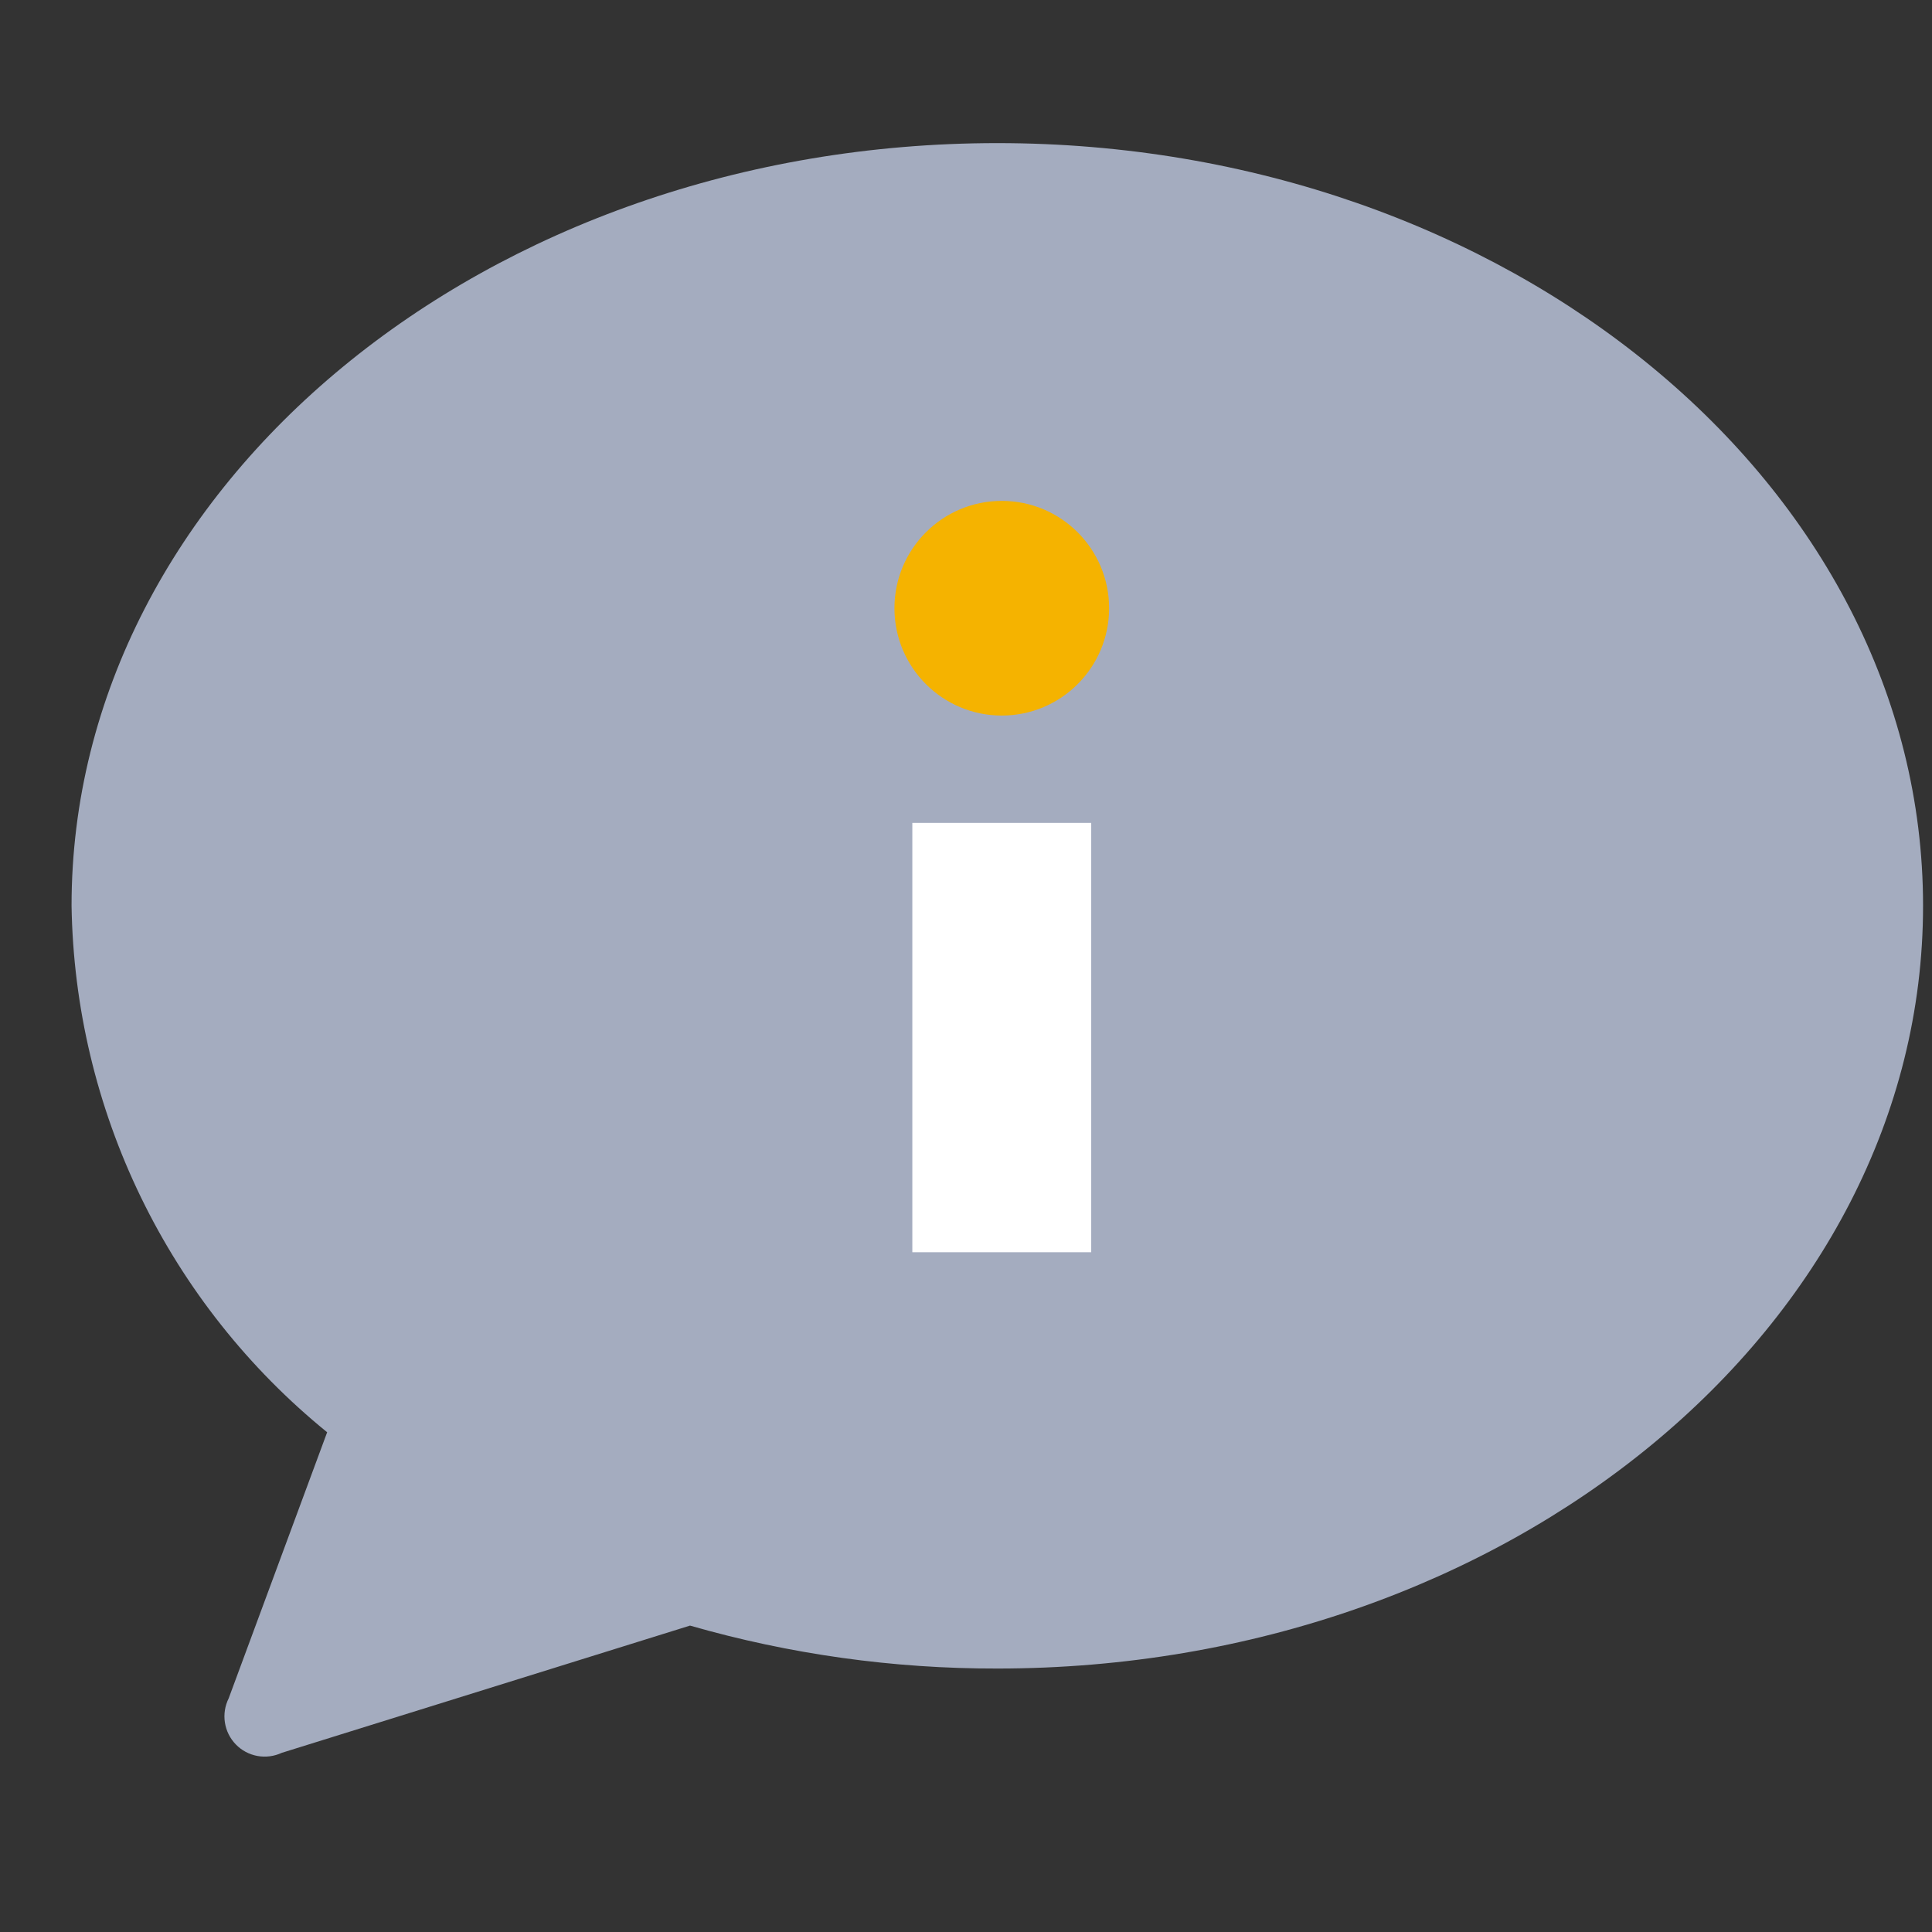<svg width="27" height="27" viewBox="0 0 27 27" fill="none" xmlns="http://www.w3.org/2000/svg">
	<rect x="0" y="0" width="27" height="27" fill="#333333" stroke="none"/>
	<path
		d="M13.938 2C6.804 2 1 6.781 1 12.658C1.022 14.071 1.353 15.462 1.97 16.733C2.587 18.004 3.475 19.125 4.572 20.016L3.196 23.734C3.144 23.839 3.125 23.957 3.143 24.072C3.161 24.188 3.214 24.295 3.296 24.379C3.377 24.463 3.483 24.519 3.598 24.54C3.713 24.561 3.832 24.545 3.938 24.496L9.643 22.718C11.039 23.119 12.485 23.321 13.938 23.318C21.071 23.318 26.875 18.536 26.875 12.658C26.875 6.78 21.071 2 13.938 2Z"
		fill="#A4ACBF" fillOpacity="0.2" />
	<path d="M12.75 11.5H15.25V17.5H12.75V11.5Z" fill="white" />
	<circle cx="14" cy="8.5" r="1.5" fill="#F5B300" />
</svg>
